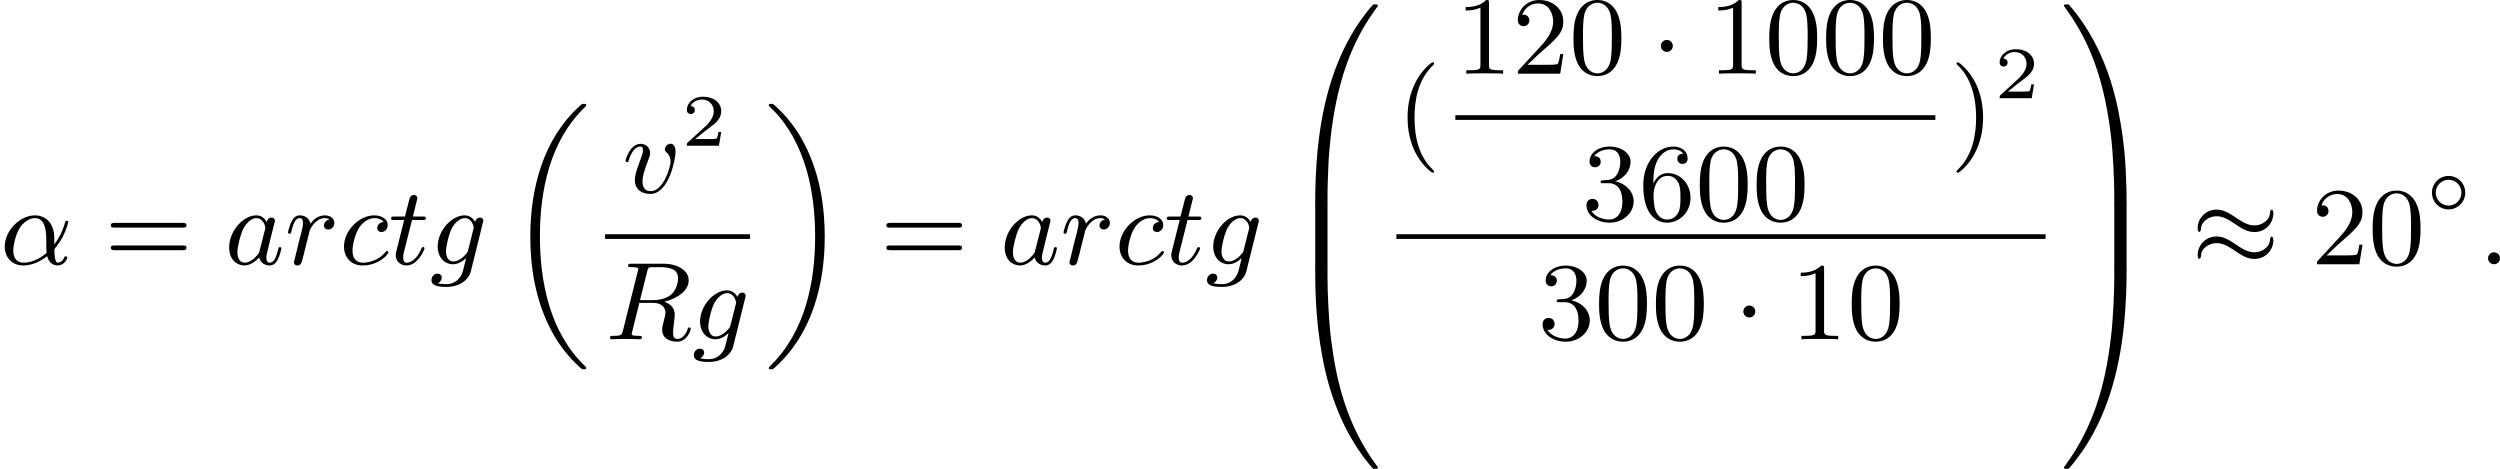 <?xml version='1.0' encoding='UTF-8'?>
<!-- This file was generated by dvisvgm 2.13.3 -->
<svg version='1.1' xmlns='http://www.w3.org/2000/svg' xmlns:xlink='http://www.w3.org/1999/xlink' width='405.282pt' height='75.998pt' viewBox='320.966 1194.991 405.282 75.998'>
<defs>
<path id='g2-14' d='M3.258-1.494C3.258-2.254 2.648-2.851 1.907-2.851S.556-2.248 .556-1.494C.556-.735 1.166-.137 1.907-.137S3.258-.741 3.258-1.494ZM1.907-.448C1.333-.448 .867-.909 .867-1.494S1.333-2.54 1.907-2.54S2.947-2.08 2.947-1.494S2.481-.448 1.907-.448Z'/>
<path id='g1-18' d='M6.456 21.035C6.456 20.999 6.456 20.981 6.339 20.865C3.533 18.166 2.699 14.113 2.699 10.383C2.699 6.626 3.506 2.636 6.357-.126C6.456-.224 6.456-.242 6.456-.278C6.456-.377 6.366-.377 6.259-.377C6.133-.377 6.115-.377 5.999-.269C2.986 2.394 1.919 6.447 1.919 10.374C1.919 12.652 2.26 15.673 3.856 18.417C4.358 19.287 5.048 20.165 5.9 20.945C6.106 21.134 6.124 21.134 6.259 21.134C6.366 21.134 6.456 21.134 6.456 21.035Z'/>
<path id='g1-19' d='M4.86 10.383C4.86 8.106 4.519 5.084 2.923 2.34C2.421 1.47 1.731 .592 .879-.188C.672-.377 .655-.377 .52-.377C.412-.377 .323-.377 .323-.278C.323-.233 .323-.215 .439-.108C1.919 1.282 2.86 3.129 3.416 5.084C3.882 6.734 4.08 8.563 4.08 10.374C4.08 14.068 3.282 18.121 .421 20.883C.35 20.954 .323 20.99 .323 21.035C.323 21.134 .412 21.134 .52 21.134C.646 21.134 .664 21.134 .78 21.026C3.793 18.363 4.86 14.31 4.86 10.383Z'/>
<path id='g1-48' d='M3.748 12.687C3.775 11.934 3.847 11.19 3.927 10.437C4.116 8.76 4.465 6.599 5.245 4.429C5.909 2.6 6.689 1.228 7.63-.063L7.747-.215C7.756-.233 7.756-.251 7.756-.269C7.756-.368 7.666-.368 7.541-.368C7.406-.368 7.388-.368 7.361-.341C7.334-.332 6.581 .52 5.873 1.659C4.116 4.492 3.273 7.765 2.914 11.073C2.887 11.289 2.681 13.207 2.681 15.413V15.763C2.69 15.862 2.753 15.862 2.932 15.862H3.425C3.667 15.862 3.676 15.853 3.676 15.61V15.153C3.676 14.732 3.685 14.283 3.703 13.862L3.748 12.687Z'/>
<path id='g1-49' d='M5.299 12.983C5.281 12.544 5.111 9.083 4.08 5.828C3.371 3.604 2.313 1.56 .861-.161L.69-.35C.664-.368 .646-.368 .511-.368C.386-.368 .296-.368 .296-.269C.296-.242 .296-.224 .403-.09C2.636 2.959 3.596 6.205 4.089 10.15C4.286 11.71 4.376 14.023 4.376 15.153V15.61C4.376 15.853 4.385 15.862 4.627 15.862H5.12C5.299 15.862 5.362 15.862 5.371 15.763V15.413C5.371 15.064 5.371 14.696 5.353 14.346L5.299 12.983Z'/>
<path id='g1-64' d='M7.361 15.736C7.388 15.754 7.406 15.754 7.541 15.754C7.666 15.754 7.756 15.754 7.756 15.655V15.628C7.756 15.619 7.756 15.601 7.639 15.467C5.192 12.132 4.376 8.554 3.963 5.236C3.766 3.676 3.676 1.363 3.676 .233V-.224C3.676-.466 3.667-.475 3.425-.475H2.932C2.753-.475 2.69-.475 2.681-.377V-.027C2.681 2.421 2.878 4.86 3.371 7.254C3.972 10.132 5.12 13.1 7.191 15.548L7.361 15.736Z'/>
<path id='g1-65' d='M4.627-.475C4.385-.475 4.376-.466 4.376-.224V.233C4.376 1.282 4.295 3.56 4.089 5.227C3.658 8.769 2.789 12.212 .421 15.449C.296 15.61 .296 15.628 .296 15.655C.296 15.754 .386 15.754 .511 15.754C.646 15.754 .664 15.754 .69 15.727C.717 15.718 1.47 14.866 2.179 13.728C3.936 10.894 4.779 7.621 5.138 4.313C5.165 4.098 5.371 2.179 5.371-.027V-.377C5.362-.475 5.299-.475 5.12-.475H4.627Z'/>
<path id='g1-66' d='M3.676 .152C3.676-.09 3.667-.099 3.425-.099H2.932C2.69-.099 2.681-.09 2.681 .152V5.227C2.681 5.469 2.69 5.478 2.932 5.478H3.425C3.667 5.478 3.676 5.469 3.676 5.227V.152Z'/>
<path id='g1-67' d='M5.371 .152C5.371-.09 5.362-.099 5.12-.099H4.627C4.385-.099 4.376-.09 4.376 .152V5.227C4.376 5.469 4.385 5.478 4.627 5.478H5.12C5.362 5.478 5.371 5.469 5.371 5.227V.152Z'/>
<path id='g5-50' d='M3.216-1.118H2.995C2.983-1.034 2.923-.64 2.833-.574C2.792-.538 2.307-.538 2.224-.538H1.106L1.871-1.16C2.074-1.321 2.606-1.704 2.792-1.883C2.971-2.062 3.216-2.367 3.216-2.792C3.216-3.539 2.54-3.975 1.739-3.975C.968-3.975 .43-3.467 .43-2.905C.43-2.6 .687-2.564 .753-2.564C.903-2.564 1.076-2.672 1.076-2.887C1.076-3.019 .998-3.21 .735-3.21C.873-3.515 1.237-3.742 1.65-3.742C2.277-3.742 2.612-3.276 2.612-2.792C2.612-2.367 2.331-1.931 1.913-1.548L.496-.251C.436-.191 .43-.185 .43 0H3.031L3.216-1.118Z'/>
<path id='g8-40' d='M3.058 2.134C3.058 2.089 3.031 2.062 2.977 2C1.82 .941 1.47-.672 1.47-2.242C1.47-3.631 1.739-5.317 3.004-6.519C3.04-6.554 3.058-6.581 3.058-6.626C3.058-6.689 3.013-6.725 2.95-6.725C2.842-6.725 2.035-6.079 1.551-5.102C1.121-4.241 .906-3.318 .906-2.251C.906-1.605 .986-.583 1.479 .475C2.008 1.578 2.842 2.233 2.95 2.233C3.013 2.233 3.058 2.197 3.058 2.134Z'/>
<path id='g8-41' d='M2.672-2.251C2.672-2.986 2.564-3.972 2.098-4.967C1.569-6.07 .735-6.725 .628-6.725C.538-6.725 .52-6.653 .52-6.626C.52-6.581 .538-6.554 .601-6.492C1.121-6.025 2.107-4.806 2.107-2.251C2.107-.968 1.874 .816 .574 2.026C.556 2.053 .52 2.089 .52 2.134C.52 2.161 .538 2.233 .628 2.233C.735 2.233 1.542 1.587 2.026 .61C2.457-.251 2.672-1.175 2.672-2.251Z'/>
<path id='g8-48' d='M4.241-2.869C4.241-3.47 4.214-4.241 3.9-4.914C3.506-5.756 2.824-5.972 2.304-5.972C1.766-5.972 1.085-5.756 .69-4.896C.403-4.277 .359-3.551 .359-2.869C.359-2.286 .377-1.417 .762-.708C1.184 .054 1.883 .197 2.295 .197C2.878 .197 3.542-.054 3.918-.879C4.187-1.479 4.241-2.152 4.241-2.869ZM2.304-.027C2.035-.027 1.39-.152 1.219-1.166C1.13-1.695 1.13-2.466 1.13-2.977C1.13-3.587 1.13-4.295 1.237-4.788C1.417-5.586 1.991-5.747 2.295-5.747C2.636-5.747 3.201-5.568 3.371-4.734C3.47-4.241 3.47-3.542 3.47-2.977C3.47-2.421 3.47-1.668 3.38-1.139C3.192-.117 2.529-.027 2.304-.027Z'/>
<path id='g8-49' d='M2.726-5.73C2.726-5.954 2.717-5.972 2.493-5.972C1.937-5.398 1.112-5.398 .834-5.398V-5.12C1.004-5.12 1.551-5.12 2.035-5.353V-.717C2.035-.386 2.008-.278 1.175-.278H.888V0C1.21-.027 2.008-.027 2.376-.027S3.551-.027 3.873 0V-.278H3.587C2.753-.278 2.726-.386 2.726-.717V-5.73Z'/>
<path id='g8-50' d='M4.142-1.587H3.891C3.873-1.47 3.802-.941 3.685-.798C3.631-.717 3.013-.717 2.833-.717H1.237L2.125-1.56C3.596-2.833 4.142-3.309 4.142-4.223C4.142-5.254 3.291-5.972 2.188-5.972C1.157-5.972 .457-5.156 .457-4.34C.457-3.891 .843-3.847 .924-3.847C1.121-3.847 1.39-3.99 1.39-4.313C1.39-4.582 1.201-4.779 .924-4.779C.879-4.779 .852-4.779 .816-4.77C1.031-5.407 1.605-5.694 2.089-5.694C3.004-5.694 3.318-4.842 3.318-4.223C3.318-3.309 2.627-2.564 2.197-2.098L.556-.323C.457-.224 .457-.206 .457 0H3.891L4.142-1.587Z'/>
<path id='g8-51' d='M2.735-3.156C3.569-3.47 3.963-4.125 3.963-4.743C3.963-5.434 3.201-5.972 2.268-5.972S.637-5.443 .637-4.761C.637-4.465 .834-4.295 1.094-4.295S1.542-4.483 1.542-4.743C1.542-5.057 1.327-5.192 1.022-5.192C1.255-5.568 1.802-5.747 2.242-5.747C2.986-5.747 3.129-5.156 3.129-4.734C3.129-4.465 3.075-4.035 2.851-3.694C2.573-3.291 2.26-3.273 2-3.255C1.775-3.237 1.757-3.237 1.686-3.237C1.605-3.228 1.533-3.219 1.533-3.12C1.533-3.004 1.605-3.004 1.757-3.004H2.179C2.959-3.004 3.3-2.376 3.3-1.524C3.3-.377 2.69-.054 2.233-.054C2.062-.054 1.193-.099 .789-.762C1.112-.717 1.363-.941 1.363-1.246C1.363-1.542 1.139-1.731 .879-1.731C.655-1.731 .386-1.596 .386-1.219C.386-.421 1.219 .197 2.26 .197C3.38 .197 4.214-.61 4.214-1.524C4.214-2.304 3.596-2.968 2.735-3.156Z'/>
<path id='g8-54' d='M1.201-2.968C1.201-3.882 1.3-4.394 1.542-4.86C1.722-5.227 2.161-5.747 2.824-5.747C3.004-5.747 3.416-5.712 3.622-5.389C3.291-5.389 3.147-5.218 3.147-4.976C3.147-4.743 3.309-4.564 3.56-4.564S3.981-4.725 3.981-4.994C3.981-5.496 3.622-5.972 2.806-5.972C1.65-5.972 .386-4.833 .386-2.833C.386-.403 1.479 .197 2.322 .197C3.318 .197 4.214-.637 4.214-1.82C4.214-2.959 3.389-3.82 2.376-3.82C1.838-3.82 1.453-3.506 1.201-2.968ZM2.313-.054C1.802-.054 1.506-.475 1.399-.735C1.228-1.139 1.219-1.883 1.219-2.026C1.219-2.627 1.497-3.596 2.358-3.596C2.502-3.596 2.941-3.596 3.228-3.04C3.398-2.699 3.398-2.26 3.398-1.829S3.398-.959 3.228-.628C2.95-.117 2.555-.054 2.313-.054Z'/>
<path id='g8-61' d='M6.348-2.968C6.474-2.968 6.644-2.968 6.644-3.156C6.644-3.353 6.447-3.353 6.312-3.353H.843C.708-3.353 .511-3.353 .511-3.156C.511-2.968 .69-2.968 .807-2.968H6.348ZM6.312-1.139C6.447-1.139 6.644-1.139 6.644-1.336C6.644-1.524 6.474-1.524 6.348-1.524H.807C.69-1.524 .511-1.524 .511-1.336C.511-1.139 .708-1.139 .843-1.139H6.312Z'/>
<path id='g3-1' d='M1.757-2.251C1.757-2.511 1.551-2.735 1.273-2.735S.789-2.511 .789-2.251S.995-1.766 1.273-1.766S1.757-1.991 1.757-2.251Z'/>
<path id='g3-25' d='M6.644-4.125C6.644-4.358 6.563-4.42 6.51-4.42C6.411-4.42 6.384-4.241 6.375-4.205C6.357-3.999 6.339-3.712 5.936-3.416C5.73-3.255 5.425-3.147 5.111-3.147C4.609-3.147 4.169-3.398 3.631-3.766C3.075-4.142 2.609-4.429 2.044-4.429C1.148-4.429 .511-3.721 .511-2.914C.511-2.681 .592-2.618 .646-2.618C.735-2.618 .771-2.78 .78-2.833C.789-3.022 .807-3.327 1.219-3.622C1.426-3.784 1.731-3.891 2.044-3.891C2.546-3.891 2.995-3.631 3.515-3.282C4.098-2.878 4.555-2.609 5.111-2.609C6.007-2.609 6.644-3.318 6.644-4.125ZM6.644-1.946C6.644-2.161 6.572-2.242 6.51-2.242C6.411-2.242 6.384-2.062 6.375-2.026C6.357-1.82 6.339-1.533 5.936-1.237C5.703-1.058 5.398-.968 5.111-.968C4.609-.968 4.169-1.219 3.631-1.587C3.075-1.964 2.609-2.251 2.044-2.251C1.148-2.251 .511-1.542 .511-.735C.511-.502 .592-.439 .646-.439C.735-.439 .771-.601 .78-.655C.789-.843 .807-1.148 1.219-1.444C1.426-1.605 1.731-1.713 2.044-1.713C2.546-1.713 2.995-1.453 3.515-1.103C4.098-.699 4.555-.43 5.111-.43C6.016-.43 6.644-1.148 6.644-1.946Z'/>
<path id='g4-11' d='M4.402-2.107C4.402-3.443 3.596-3.963 2.833-3.963C1.614-3.963 .386-2.726 .386-1.435C.386-.511 1.013 .099 1.883 .099C2.851 .099 3.587-.475 3.82-.655C3.936-.206 4.232 .099 4.671 .099C5.156 .099 5.452-.377 5.452-.538C5.452-.637 5.353-.637 5.326-.637C5.227-.637 5.218-.601 5.192-.52C5.093-.26 4.86-.126 4.698-.126C4.411-.126 4.411-.924 4.411-1.103C4.411-1.219 4.411-1.237 4.492-1.336C4.645-1.524 4.887-1.838 5.12-2.295C5.389-2.824 5.532-3.371 5.532-3.425C5.532-3.434 5.532-3.524 5.416-3.524C5.308-3.524 5.308-3.497 5.263-3.353C5.174-3.04 4.967-2.358 4.402-1.605V-2.107ZM3.775-.915C3.551-.726 2.824-.126 1.91-.126C1.408-.126 1.076-.457 1.076-1.103C1.076-1.488 1.246-2.376 1.605-2.95C1.838-3.318 2.313-3.739 2.833-3.739C3.434-3.739 3.631-3.201 3.712-2.663C3.784-2.179 3.73-1.318 3.775-.915Z'/>
<path id='g4-58' d='M1.757-.484C1.757-.744 1.551-.968 1.273-.968S.789-.744 .789-.484S.995 0 1.273 0S1.757-.224 1.757-.484Z'/>
<path id='g4-82' d='M3.416-5.496C3.47-5.721 3.497-5.81 3.658-5.837C3.739-5.846 4.035-5.846 4.223-5.846C4.932-5.846 5.918-5.846 5.918-4.94C5.918-4.609 5.783-3.936 5.272-3.551C5.057-3.407 4.609-3.174 3.882-3.174H2.833L3.416-5.496ZM4.806-3.04C6.025-3.353 6.779-4.035 6.779-4.77C6.779-5.55 5.927-6.124 4.734-6.124H2.134C1.973-6.124 1.865-6.124 1.865-5.963C1.865-5.846 1.946-5.846 2.134-5.846C2.17-5.846 2.331-5.846 2.475-5.828C2.627-5.81 2.69-5.792 2.69-5.694C2.69-5.649 2.681-5.613 2.654-5.514L1.444-.681C1.363-.359 1.345-.278 .672-.278C.502-.278 .403-.278 .403-.117C.403-.018 .475 0 .538 0C.681 0 .95-.009 1.103-.018C1.291-.027 1.309-.027 1.659-.027C1.946-.027 1.964-.027 2.233-.018C2.412-.009 2.636 0 2.806 0C2.869 0 2.986 0 2.986-.161C2.986-.278 2.896-.278 2.708-.278C2.672-.278 2.511-.278 2.367-.296C2.17-.323 2.161-.359 2.161-.439C2.161-.466 2.161-.484 2.206-.646L2.78-2.95H3.882C4.689-2.95 4.896-2.484 4.896-2.143C4.896-2.08 4.896-2.017 4.842-1.82C4.627-.995 4.627-.915 4.627-.78C4.627 .027 5.389 .197 5.846 .197C6.626 .197 6.949-.708 6.949-.852C6.949-.915 6.895-.959 6.832-.959C6.734-.959 6.725-.915 6.689-.807C6.536-.341 6.205-.027 5.873-.027C5.532-.027 5.514-.296 5.514-.556C5.514-.78 5.577-1.3 5.586-1.363C5.604-1.506 5.649-1.865 5.649-2C5.649-2.511 5.326-2.86 4.806-3.04Z'/>
<path id='g4-97' d='M3.425-3.407C3.255-3.73 2.977-3.963 2.573-3.963C1.533-3.963 .377-2.726 .377-1.354C.377-.368 1.004 .099 1.605 .099C2.188 .099 2.663-.386 2.806-.556C2.905-.063 3.353 .099 3.64 .099C3.9 .099 4.125-.018 4.322-.395C4.483-.69 4.609-1.246 4.609-1.282C4.609-1.327 4.582-1.39 4.492-1.39C4.385-1.39 4.376-1.345 4.34-1.175C4.142-.395 3.945-.126 3.667-.126C3.443-.126 3.389-.341 3.389-.538C3.389-.708 3.434-.888 3.515-1.201L3.739-2.125C3.802-2.349 3.963-3.022 3.999-3.156C4.035-3.282 4.089-3.497 4.089-3.524C4.089-3.667 3.972-3.784 3.811-3.784C3.694-3.784 3.47-3.712 3.425-3.407ZM2.842-1.094C2.798-.924 2.798-.915 2.654-.744C2.331-.359 1.964-.126 1.632-.126C1.193-.126 1.04-.583 1.04-.968C1.04-1.408 1.3-2.439 1.515-2.869C1.802-3.407 2.215-3.739 2.573-3.739C3.174-3.739 3.309-3.022 3.309-2.959C3.309-2.914 3.291-2.86 3.282-2.824L2.842-1.094Z'/>
<path id='g4-99' d='M3.604-3.425C3.264-3.416 3.084-3.156 3.084-2.932C3.084-2.672 3.318-2.609 3.425-2.609C3.604-2.609 3.927-2.762 3.927-3.183C3.927-3.658 3.452-3.963 2.833-3.963C1.614-3.963 .386-2.726 .386-1.435C.386-.538 .986 .099 1.892 .099C3.237 .099 3.99-.834 3.99-.95C3.99-1.004 3.927-1.076 3.865-1.076C3.82-1.076 3.811-1.067 3.73-.968C3.192-.305 2.376-.126 1.91-.126C1.408-.126 1.076-.457 1.076-1.103C1.076-1.488 1.246-2.376 1.605-2.95C1.811-3.273 2.277-3.739 2.842-3.739C3.013-3.739 3.389-3.703 3.604-3.425Z'/>
<path id='g4-103' d='M4.367-3.524C4.367-3.667 4.25-3.784 4.089-3.784C3.936-3.784 3.748-3.676 3.703-3.425C3.506-3.766 3.219-3.963 2.851-3.963C1.766-3.963 .664-2.69 .664-1.435C.664-.592 1.193 0 1.91 0C2.313 0 2.672-.224 2.968-.493C2.851 0 2.708 .601 2.636 .762C2.591 .861 2.268 1.614 1.363 1.614C1.184 1.614 .897 1.605 .672 1.542C.843 1.47 .995 1.273 .995 1.085C.995 .888 .843 .762 .655 .762C.448 .762 .161 .924 .161 1.291C.161 1.731 .664 1.838 1.381 1.838C2.537 1.838 3.201 1.175 3.344 .601L4.367-3.524ZM3.138-1.166C3.102-1.004 3.093-.986 2.95-.816C2.493-.296 2.116-.224 1.937-.224C1.497-.224 1.336-.655 1.336-1.058C1.336-1.408 1.551-2.412 1.82-2.932C2.053-3.353 2.448-3.739 2.86-3.739C3.434-3.739 3.587-3.058 3.587-2.977C3.587-2.959 3.569-2.887 3.56-2.842L3.138-1.166Z'/>
<path id='g4-114' d='M3.622-3.631C3.327-3.578 3.174-3.327 3.174-3.138C3.174-2.968 3.3-2.815 3.524-2.815C3.766-2.815 4.017-3.022 4.017-3.353C4.017-3.703 3.694-3.963 3.255-3.963C2.582-3.963 2.206-3.461 2.08-3.291C1.973-3.784 1.569-3.963 1.228-3.963C.906-3.963 .699-3.766 .547-3.452C.377-3.129 .26-2.618 .26-2.582C.26-2.502 .323-2.475 .386-2.475C.484-2.475 .502-2.52 .547-2.699C.717-3.407 .906-3.739 1.21-3.739C1.479-3.739 1.479-3.452 1.479-3.318C1.479-3.129 1.408-2.851 1.354-2.618C1.291-2.385 1.201-2 1.166-1.892L.807-.421C.744-.206 .744-.188 .744-.161C.744-.045 .825 .099 1.022 .099C1.309 .099 1.372-.143 1.435-.403C1.542-.789 1.542-.807 1.632-1.175C1.964-2.52 2.017-2.735 2.035-2.78C2.089-2.887 2.502-3.739 3.246-3.739C3.452-3.739 3.578-3.667 3.622-3.631Z'/>
<path id='g4-116' d='M1.91-3.587H2.762C2.923-3.587 3.031-3.587 3.031-3.748C3.031-3.865 2.941-3.865 2.78-3.865H1.982L2.349-5.353C2.349-5.496 2.233-5.613 2.071-5.613C1.784-5.613 1.713-5.353 1.695-5.263L1.336-3.865H.493C.323-3.865 .215-3.865 .215-3.703C.215-3.587 .314-3.587 .475-3.587H1.273L.664-1.148C.592-.879 .592-.861 .592-.735C.592-.206 .995 .099 1.462 .099C2.394 .099 2.923-1.193 2.923-1.282C2.923-1.327 2.896-1.39 2.806-1.39S2.708-1.363 2.645-1.21C2.367-.565 1.919-.126 1.479-.126C1.3-.126 1.193-.242 1.193-.538C1.193-.735 1.219-.843 1.255-.977L1.91-3.587Z'/>
<path id='g4-118' d='M4.313-3.309C4.313-3.936 3.981-3.972 3.9-3.972C3.676-3.972 3.443-3.73 3.443-3.524C3.443-3.389 3.524-3.318 3.587-3.264C3.829-3.04 3.909-2.753 3.909-2.52C3.909-2.125 3.344-.126 2.304-.126C1.632-.126 1.632-.753 1.632-.915C1.632-1.3 1.757-1.757 2.071-2.573C2.215-2.95 2.251-3.04 2.251-3.21C2.251-3.649 1.919-3.963 1.479-3.963C.619-3.963 .26-2.69 .26-2.582C.26-2.502 .323-2.475 .386-2.475C.484-2.475 .493-2.529 .529-2.645C.717-3.3 1.076-3.739 1.453-3.739C1.632-3.739 1.668-3.622 1.668-3.443C1.668-3.291 1.632-3.129 1.551-2.914C1.228-2.053 1.013-1.479 1.013-1.031C1.013-.188 1.65 .099 2.268 .099C3.775 .099 4.313-2.735 4.313-3.309Z'/>
</defs>
<g id='page19' transform='matrix(2 0 0 2 0 0)'>
<use x='160.483' y='618.914' xlink:href='#g4-11'/>
<use x='168.956' y='618.914' xlink:href='#g8-61'/>
<use x='178.683' y='618.914' xlink:href='#g4-97'/>
<use x='183.565' y='618.914' xlink:href='#g4-114'/>
<use x='187.979' y='618.914' xlink:href='#g4-99'/>
<use x='191.969' y='618.914' xlink:href='#g4-116'/>
<use x='195.296' y='618.914' xlink:href='#g4-103'/>
<use x='201.548' y='606.291' xlink:href='#g1-18'/>
<use x='210.929' y='613.115' xlink:href='#g4-118'/>
<use x='215.726' y='609.306' xlink:href='#g5-50'/>
<rect x='209.527' y='616.483' height='.379' width='11.752'/>
<use x='209.527' y='624.995' xlink:href='#g4-82'/>
<use x='216.563' y='624.995' xlink:href='#g4-103'/>
<use x='222.474' y='606.291' xlink:href='#g1-19'/>
<use x='231.818' y='618.914' xlink:href='#g8-61'/>
<use x='241.545' y='618.914' xlink:href='#g4-97'/>
<use x='246.427' y='618.914' xlink:href='#g4-114'/>
<use x='250.841' y='618.914' xlink:href='#g4-99'/>
<use x='254.831' y='618.914' xlink:href='#g4-116'/>
<use x='258.158' y='618.914' xlink:href='#g4-103'/>
<use x='264.41' y='598.221' xlink:href='#g1-48'/>
<use x='264.41' y='613.982' xlink:href='#g1-66'/>
<use x='264.41' y='619.741' xlink:href='#g1-64'/>
<use x='273.669' y='609.266' xlink:href='#g8-40'/>
<use x='278.448' y='603.467' xlink:href='#g8-49'/>
<use x='283.056' y='603.467' xlink:href='#g8-50'/>
<use x='287.664' y='603.467' xlink:href='#g8-48'/>
<use x='294.319' y='603.467' xlink:href='#g3-1'/>
<use x='298.927' y='603.467' xlink:href='#g8-49'/>
<use x='303.535' y='603.467' xlink:href='#g8-48'/>
<use x='308.142' y='603.467' xlink:href='#g8-48'/>
<use x='312.75' y='603.467' xlink:href='#g8-48'/>
<rect x='278.448' y='606.835' height='.379' width='38.909'/>
<use x='288.688' y='615.347' xlink:href='#g8-51'/>
<use x='293.295' y='615.347' xlink:href='#g8-54'/>
<use x='297.903' y='615.347' xlink:href='#g8-48'/>
<use x='302.511' y='615.347' xlink:href='#g8-48'/>
<use x='318.553' y='609.266' xlink:href='#g8-41'/>
<use x='322.137' y='605.457' xlink:href='#g5-50'/>
<rect x='273.669' y='616.483' height='.379' width='52.619'/>
<use x='285.132' y='624.995' xlink:href='#g8-51'/>
<use x='289.739' y='624.995' xlink:href='#g8-48'/>
<use x='294.347' y='624.995' xlink:href='#g8-48'/>
<use x='301.003' y='624.995' xlink:href='#g3-1'/>
<use x='305.61' y='624.995' xlink:href='#g8-49'/>
<use x='310.218' y='624.995' xlink:href='#g8-48'/>
<use x='327.484' y='598.221' xlink:href='#g1-49'/>
<use x='327.484' y='613.982' xlink:href='#g1-67'/>
<use x='327.484' y='619.741' xlink:href='#g1-65'/>
<use x='338.107' y='618.914' xlink:href='#g3-25'/>
<use x='347.834' y='618.914' xlink:href='#g8-50'/>
<use x='352.442' y='618.914' xlink:href='#g8-48'/>
<use x='357.05' y='614.607' xlink:href='#g2-14'/>
<use x='361.367' y='618.914' xlink:href='#g4-58'/>
</g>
</svg>